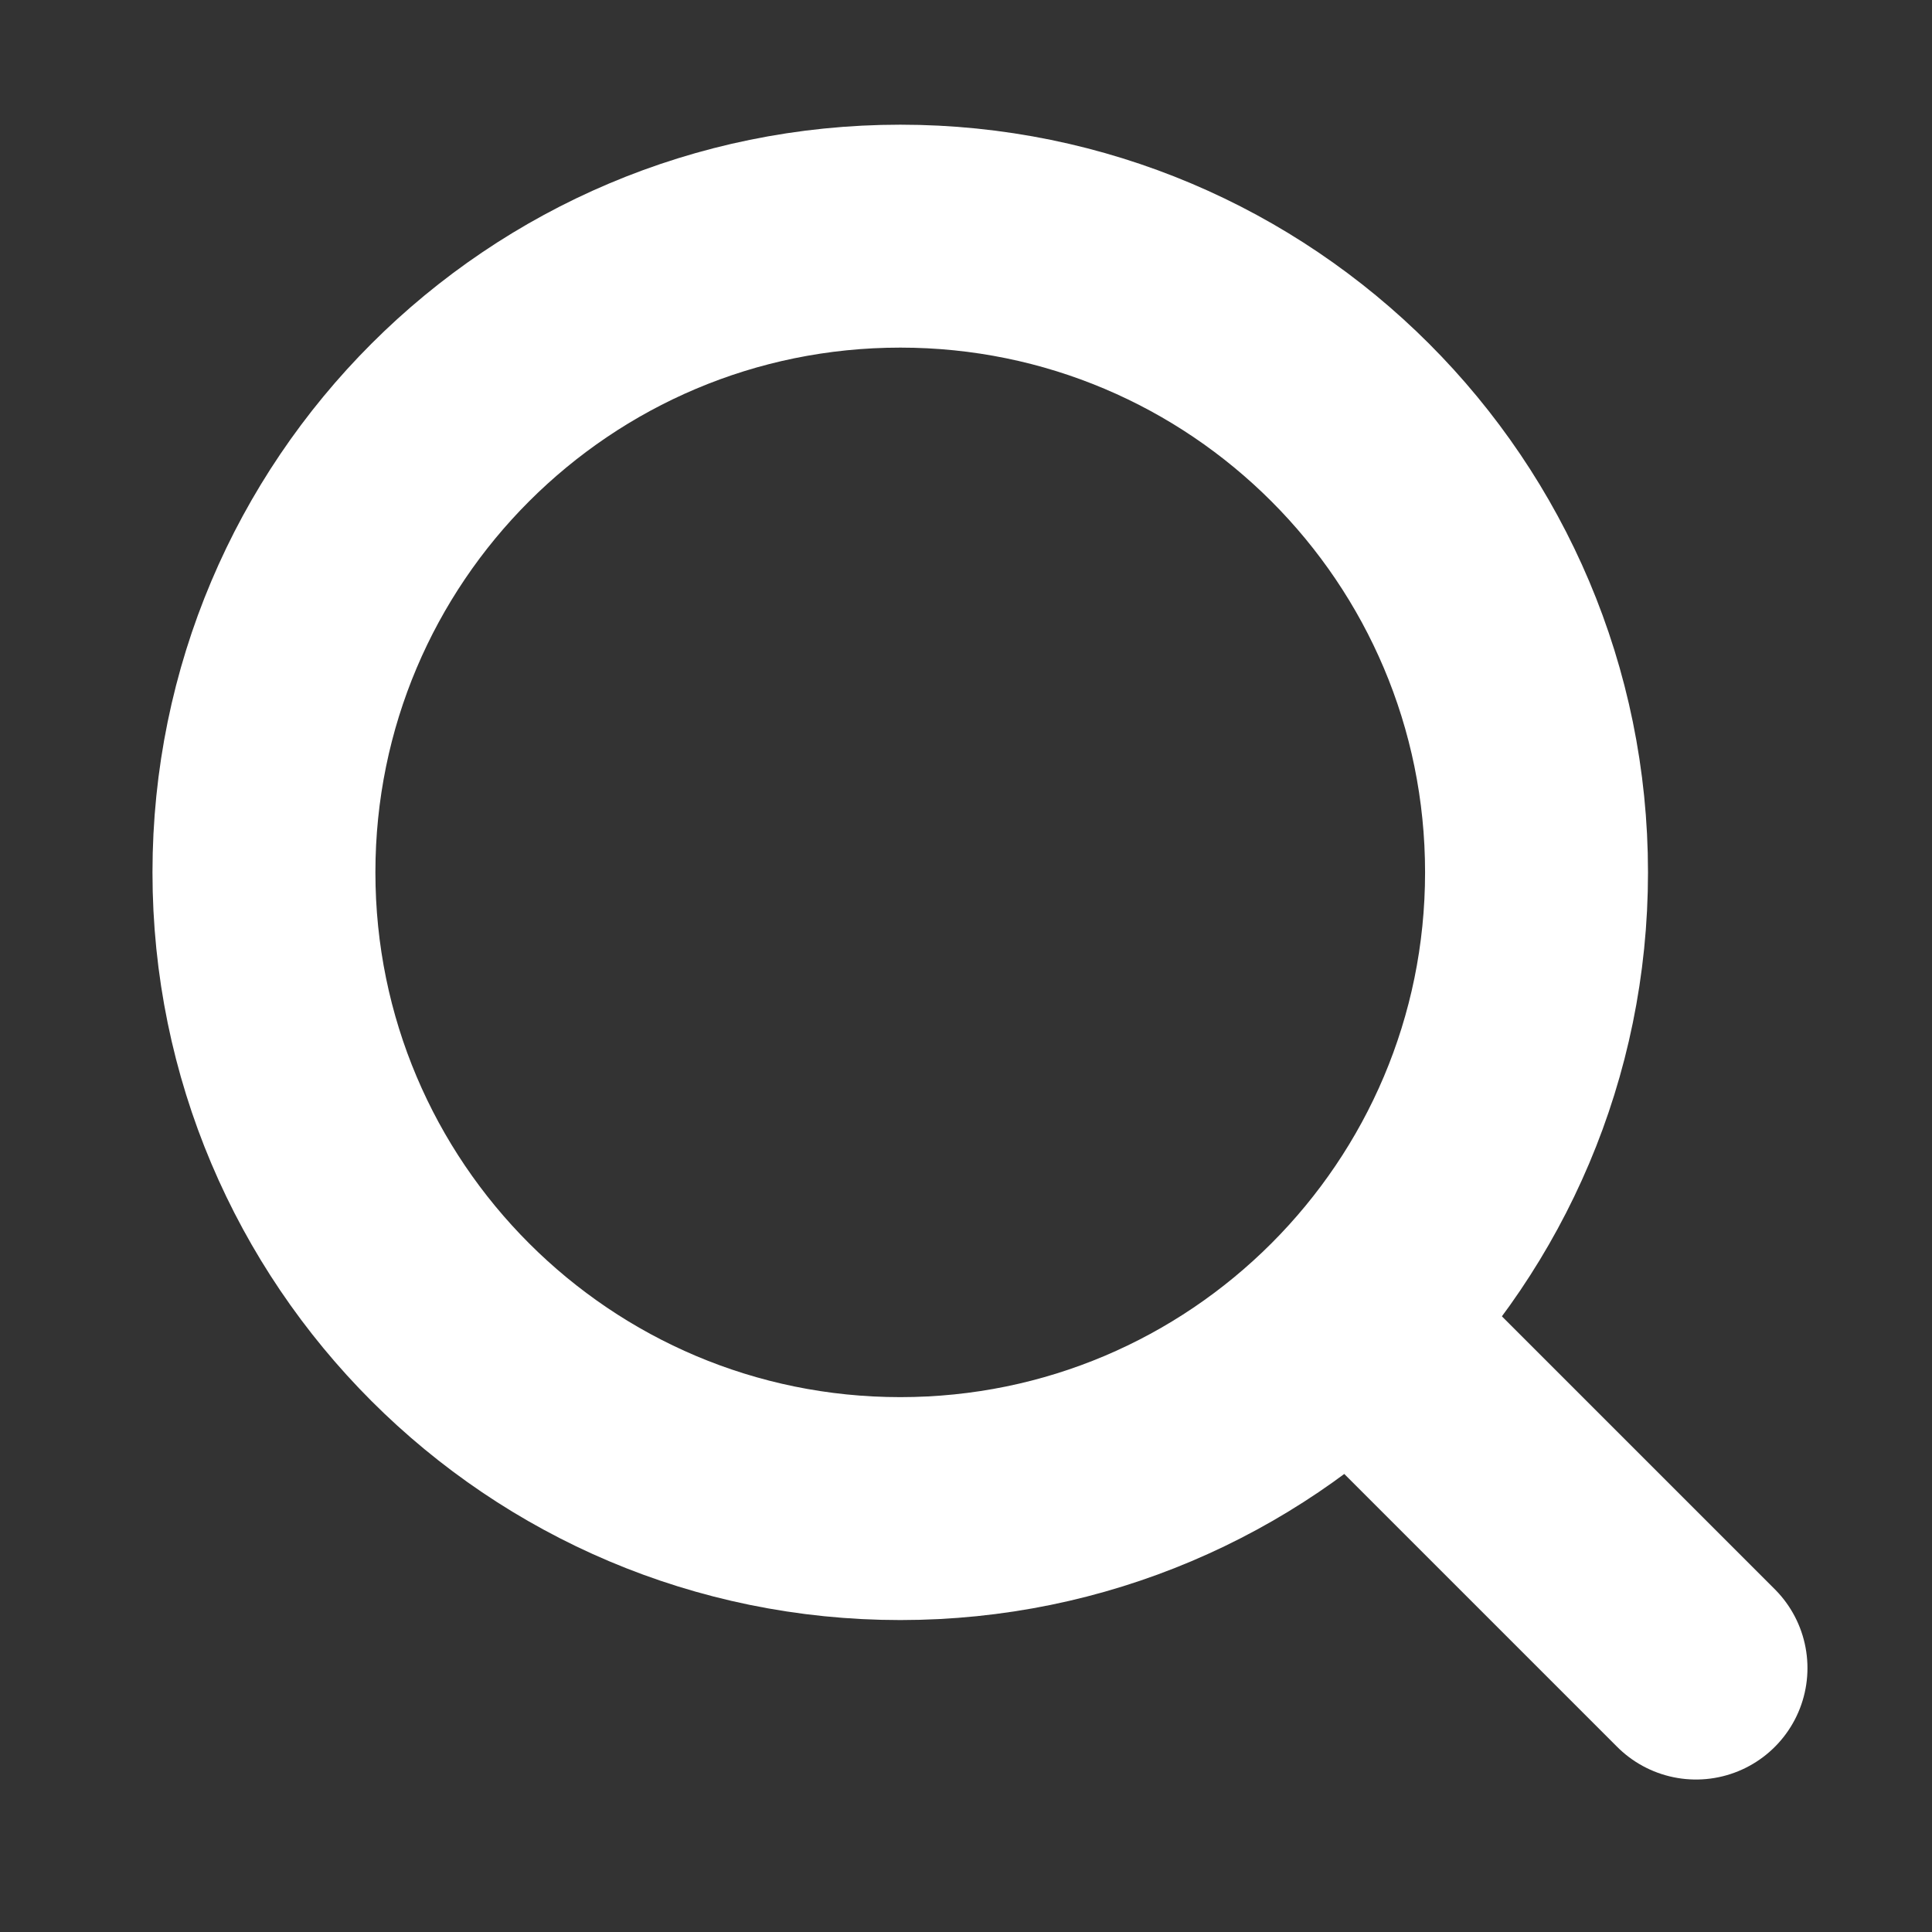 <svg width="13" height="13" viewBox="0 0 13 13" fill="none" xmlns="http://www.w3.org/2000/svg">
<rect x="0" y="0" width="13" height="13" fill="#333333" stroke="none"/>
<path d="M6.058 10.151C3.693 10.151 1.776 8.234 1.776 5.87C1.776 3.505 3.693 1.589 6.058 1.589C8.422 1.589 10.339 3.505 10.339 5.87C10.339 8.234 8.422 10.151 6.058 10.151Z" stroke="white" stroke-width="1.5" stroke-linecap="round" stroke-linejoin="round"/>
<path d="M11.412 11.224L9.271 9.083" stroke="white" stroke-width="1.5" stroke-linecap="round" stroke-linejoin="round"/>
</svg>
